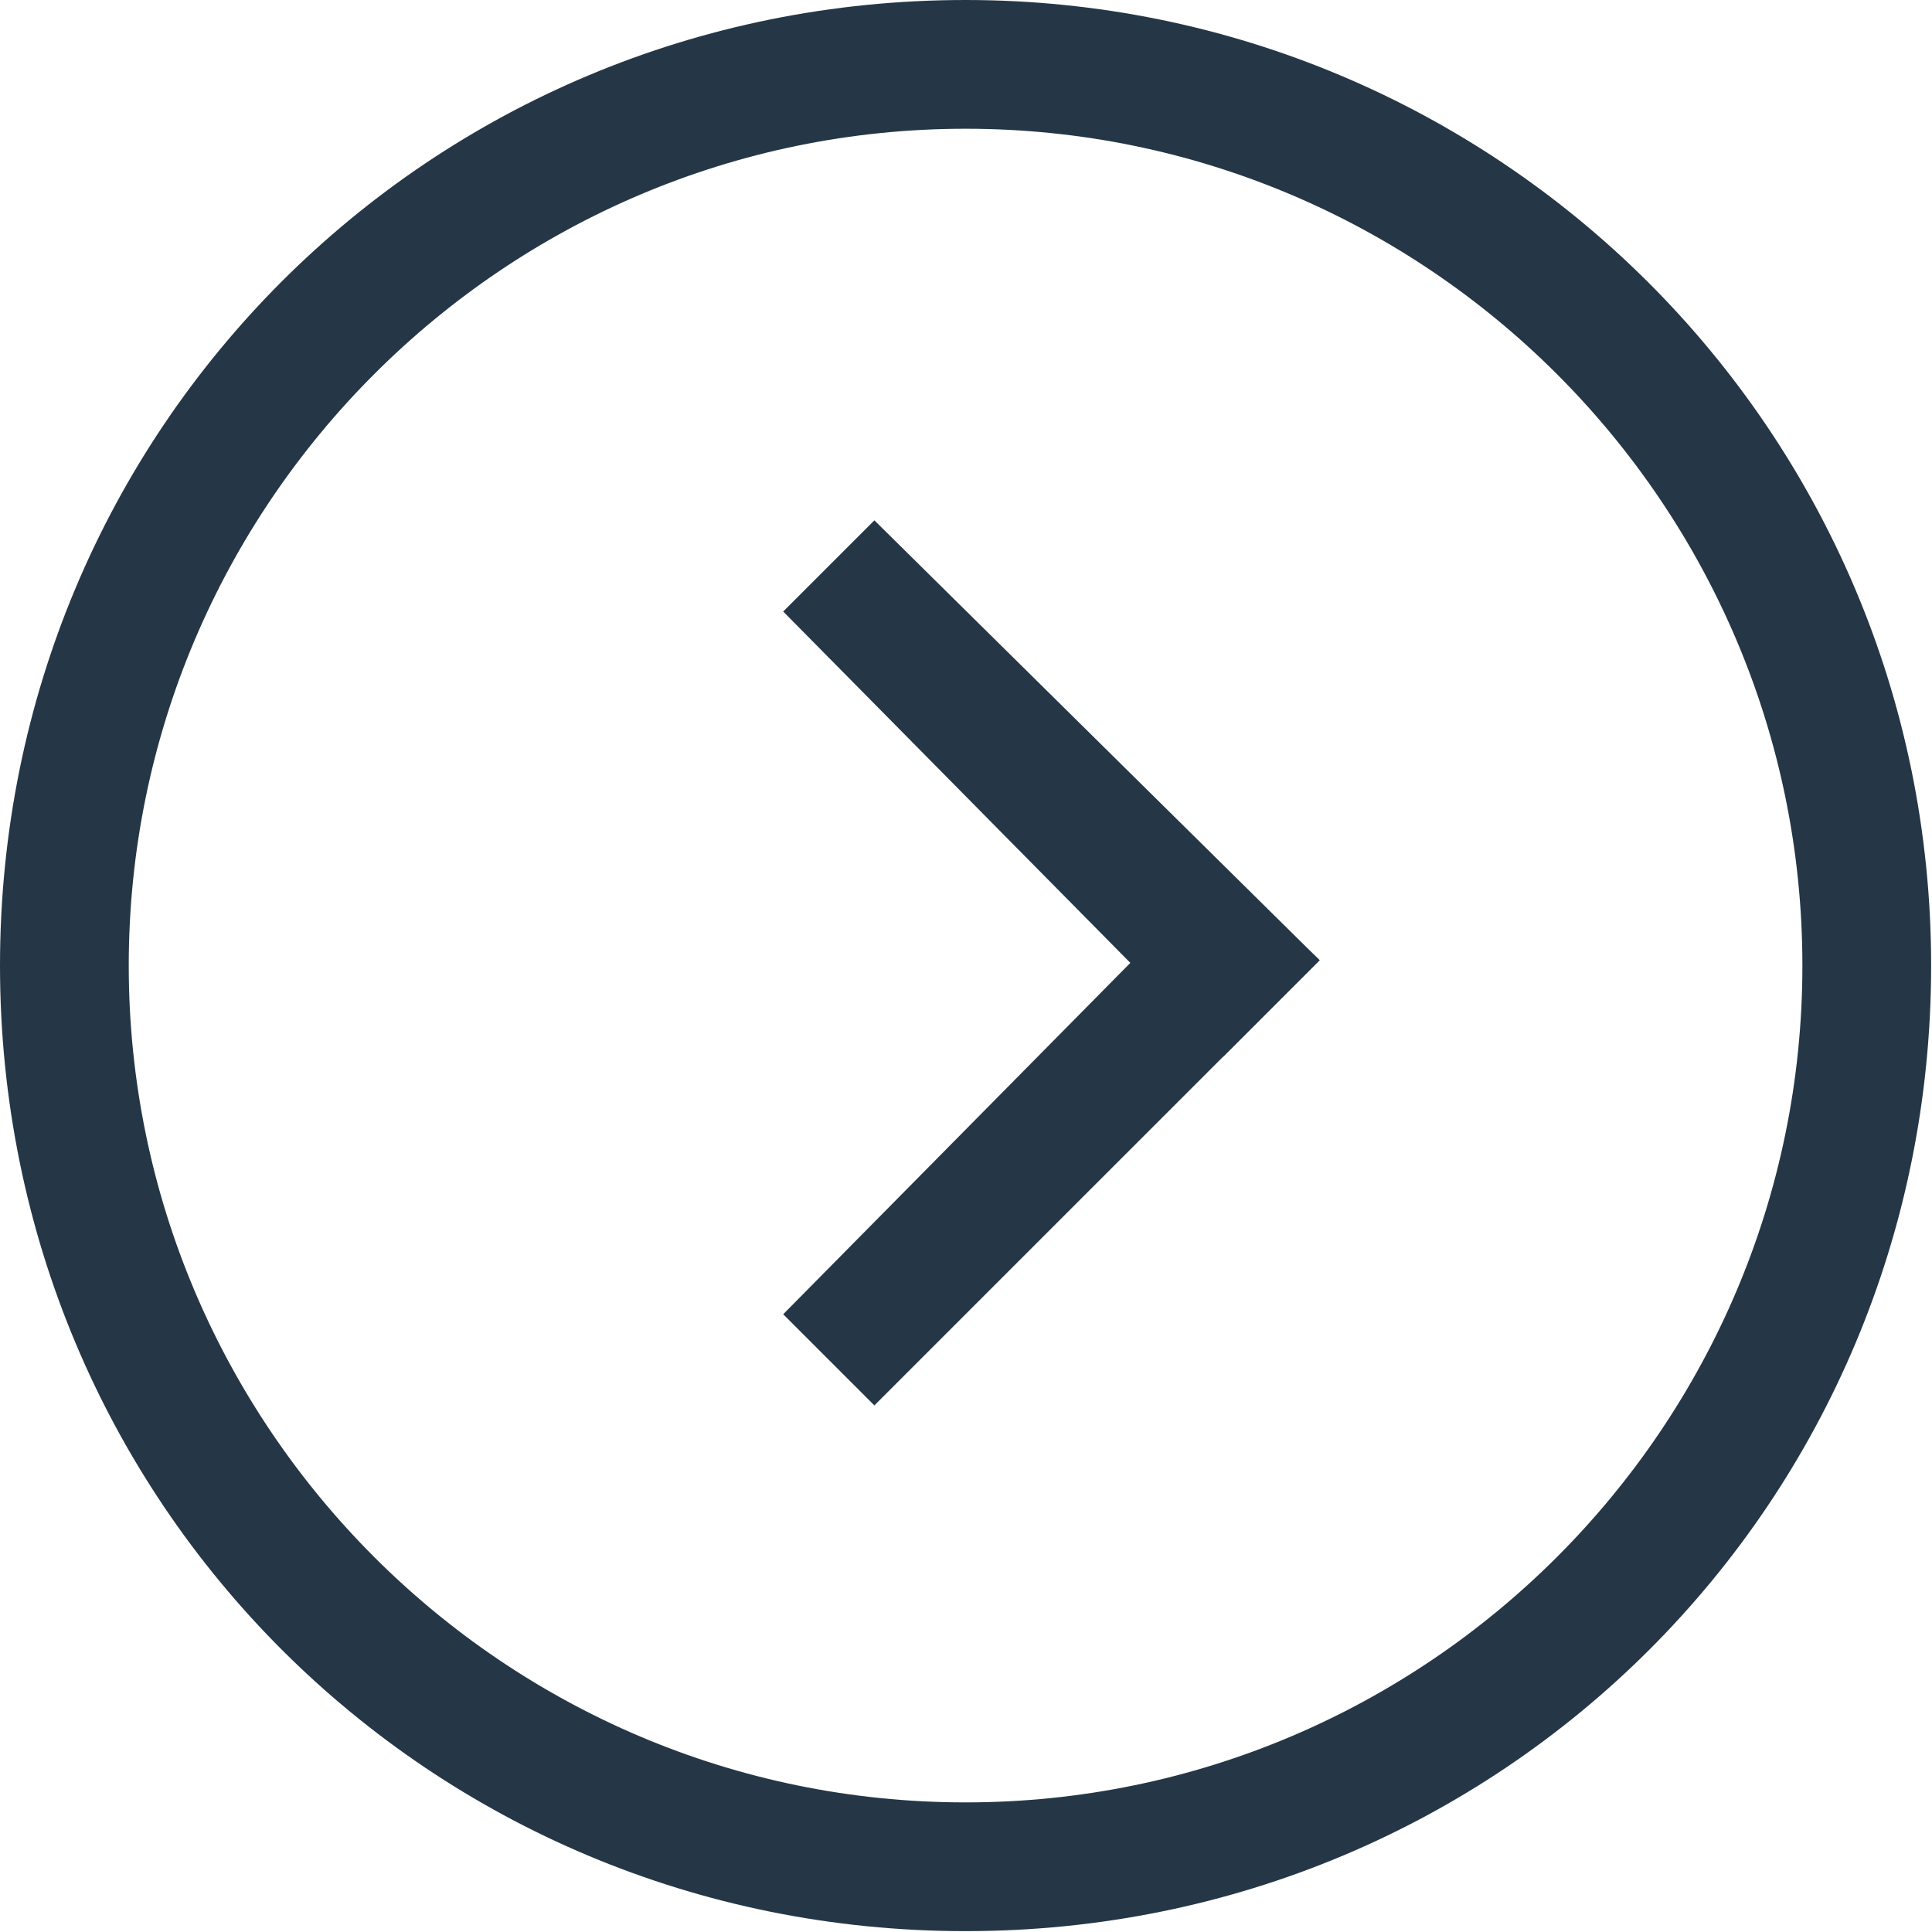 <?xml version="1.0" encoding="UTF-8"?> <svg xmlns="http://www.w3.org/2000/svg" viewBox="0 0 36.00 36.00"><path fill="none" stroke="none" fill-opacity="1" stroke-width="1" stroke-opacity="1" color="rgb(51, 51, 51)" class="st0" id="tSvg16e450864d8" title="Path 9" d="M0 0C11.995 0 23.989 0 35.984 0C35.984 11.995 35.984 23.989 35.984 35.984C23.989 35.984 11.995 35.984 0 35.984C0 23.989 0 11.995 0 0Z"></path><path fill="#253746" stroke="none" fill-opacity="1" stroke-width="1" stroke-opacity="1" color="rgb(51, 51, 51)" id="tSvg8fab4a9c24" title="Path 10" d="M17.992 0C7.996 0 0 7.996 0 17.992C0 27.988 7.996 35.984 17.992 35.984C27.988 35.984 35.984 27.988 35.984 17.992C35.984 7.996 27.888 0 17.992 0ZM17.992 33.585C9.396 33.585 2.399 26.588 2.399 17.992C2.399 9.396 9.396 2.399 17.992 2.399C26.588 2.399 33.585 9.396 33.585 17.992C33.585 26.588 26.588 33.585 17.992 33.585Z"></path><path fill="#253746" stroke="none" fill-opacity="1" stroke-width="1" stroke-opacity="1" color="rgb(51, 51, 51)" id="tSvgd78536267a" title="Path 11" d="M14.594 11.395C17.326 14.16 20.058 16.926 22.79 19.691C23.39 19.092 23.989 18.492 24.589 17.892C21.824 15.16 19.058 12.428 16.293 9.696"></path><path fill="#253746" stroke="none" fill-opacity="1" stroke-width="1" stroke-opacity="1" color="rgb(51, 51, 51)" id="tSvg166b9254492" title="Path 12" d="M16.293 26.188C19.058 23.423 21.824 20.657 24.589 17.892C23.989 17.326 23.39 16.759 22.79 16.193C20.058 18.958 17.326 21.724 14.594 24.489"></path></svg> 